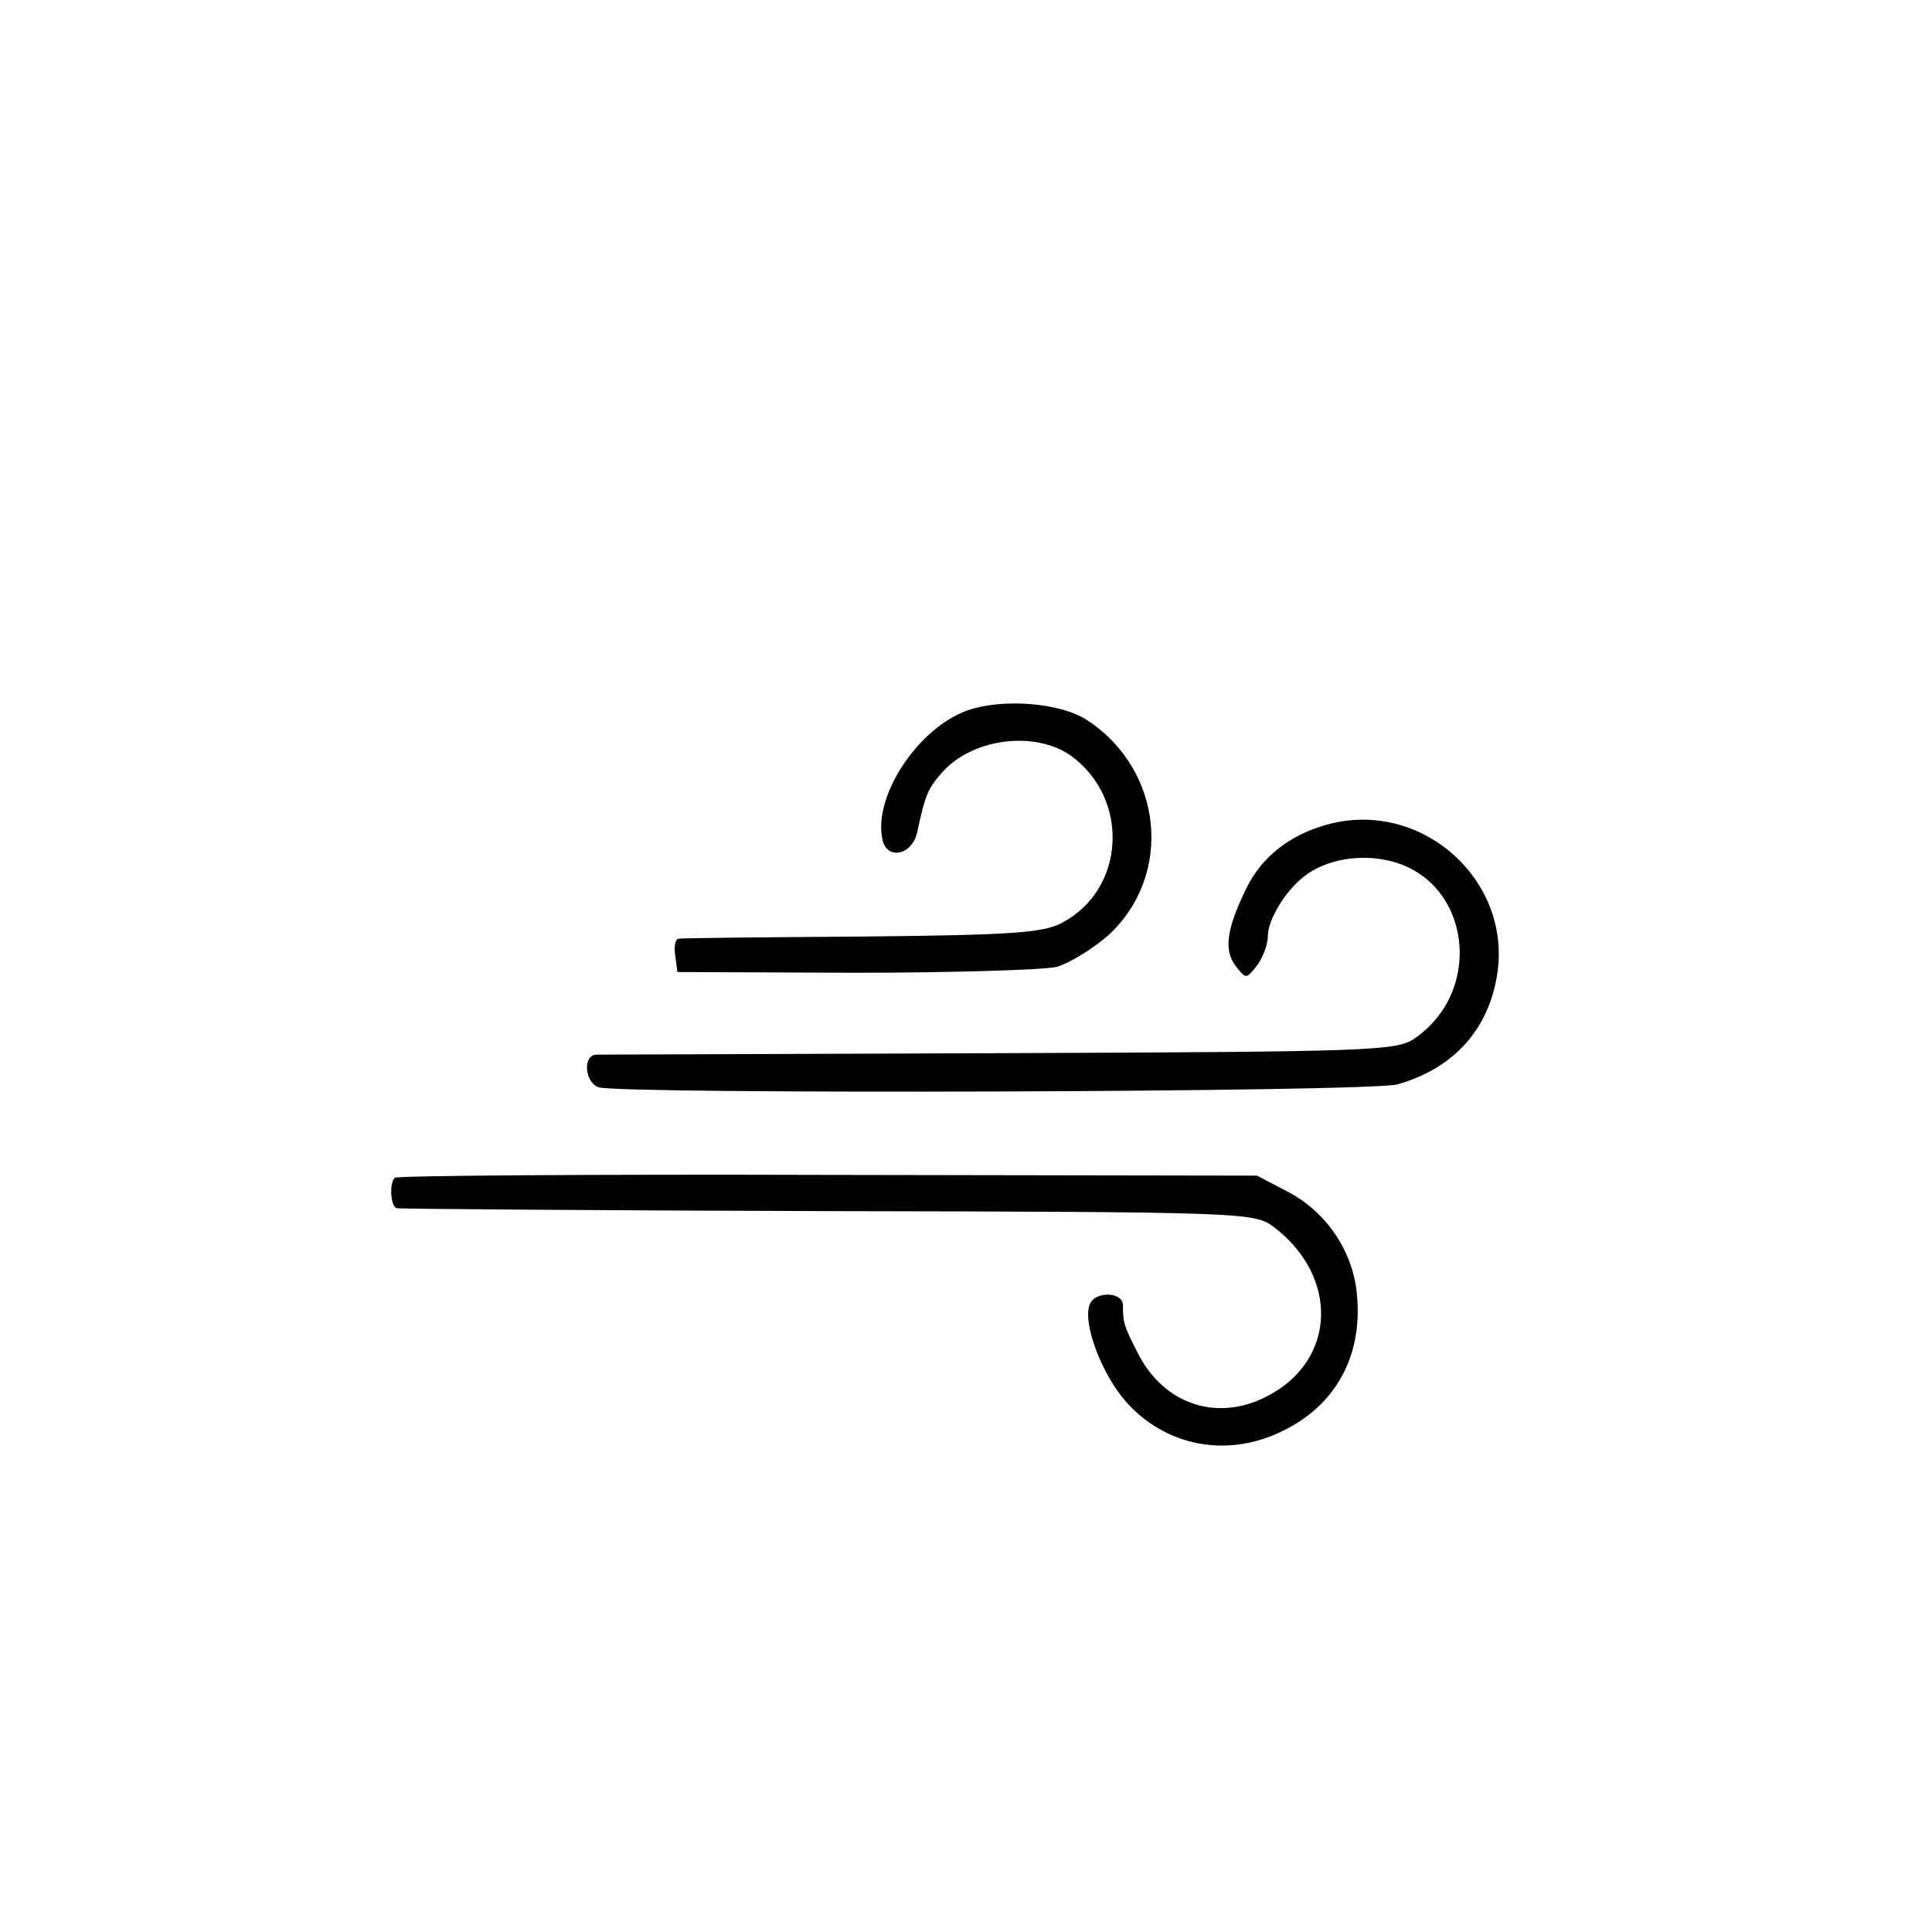 <?xml version="1.0" standalone="no"?>
<!DOCTYPE svg PUBLIC "-//W3C//DTD SVG 20010904//EN"
 "http://www.w3.org/TR/2001/REC-SVG-20010904/DTD/svg10.dtd">
<svg version="1.0" xmlns="http://www.w3.org/2000/svg"
 width="16pt" height="16pt" viewBox="0 0 16 16"
 preserveAspectRatio="xMidYMid meet">
<g transform="translate(0,16) scale(0.006,-0.006)"
fill="#000000" stroke="none">
<path d="M1335 1686 c-69 -25 -130 -119 -117 -178 6 -29 41 -22 48 10 11 52
15 60 33 81 42 49 130 60 180 24 81 -60 74 -184 -13 -230 -26 -14 -71 -17
-276 -19 -135 -1 -249 -2 -253 -3 -5 0 -7 -11 -5 -23 l3 -23 245 -1 c135 0
260 4 278 8 18 5 50 25 71 43 91 83 77 229 -29 298 -37 24 -117 30 -165 13z"/>
<path d="M1830 1528 c-50 -14 -88 -44 -109 -86 -28 -57 -32 -86 -16 -108 15
-19 15 -19 30 0 8 11 15 29 15 41 0 22 24 62 50 82 29 23 77 32 120 21 110
-28 129 -179 32 -245 -25 -17 -63 -18 -572 -20 -300 -1 -551 -2 -557 -2 -19
-1 -16 -38 3 -45 27 -10 1066 -7 1103 4 78 22 127 77 138 155 18 131 -109 240
-237 203z"/>
<path d="M545 1041 c-8 -7 -6 -41 3 -42 4 -1 271 -3 595 -4 570 -1 588 -2 614
-21 92 -69 88 -186 -9 -235 -68 -35 -141 -11 -177 59 -20 39 -21 43 -21 67 0
19 -39 20 -46 1 -10 -26 17 -97 51 -135 54 -60 136 -76 210 -42 77 35 116 104
108 190 -5 60 -42 115 -96 143 l-42 22 -593 1 c-326 1 -595 -1 -597 -4z"/>
</g>
</svg>
